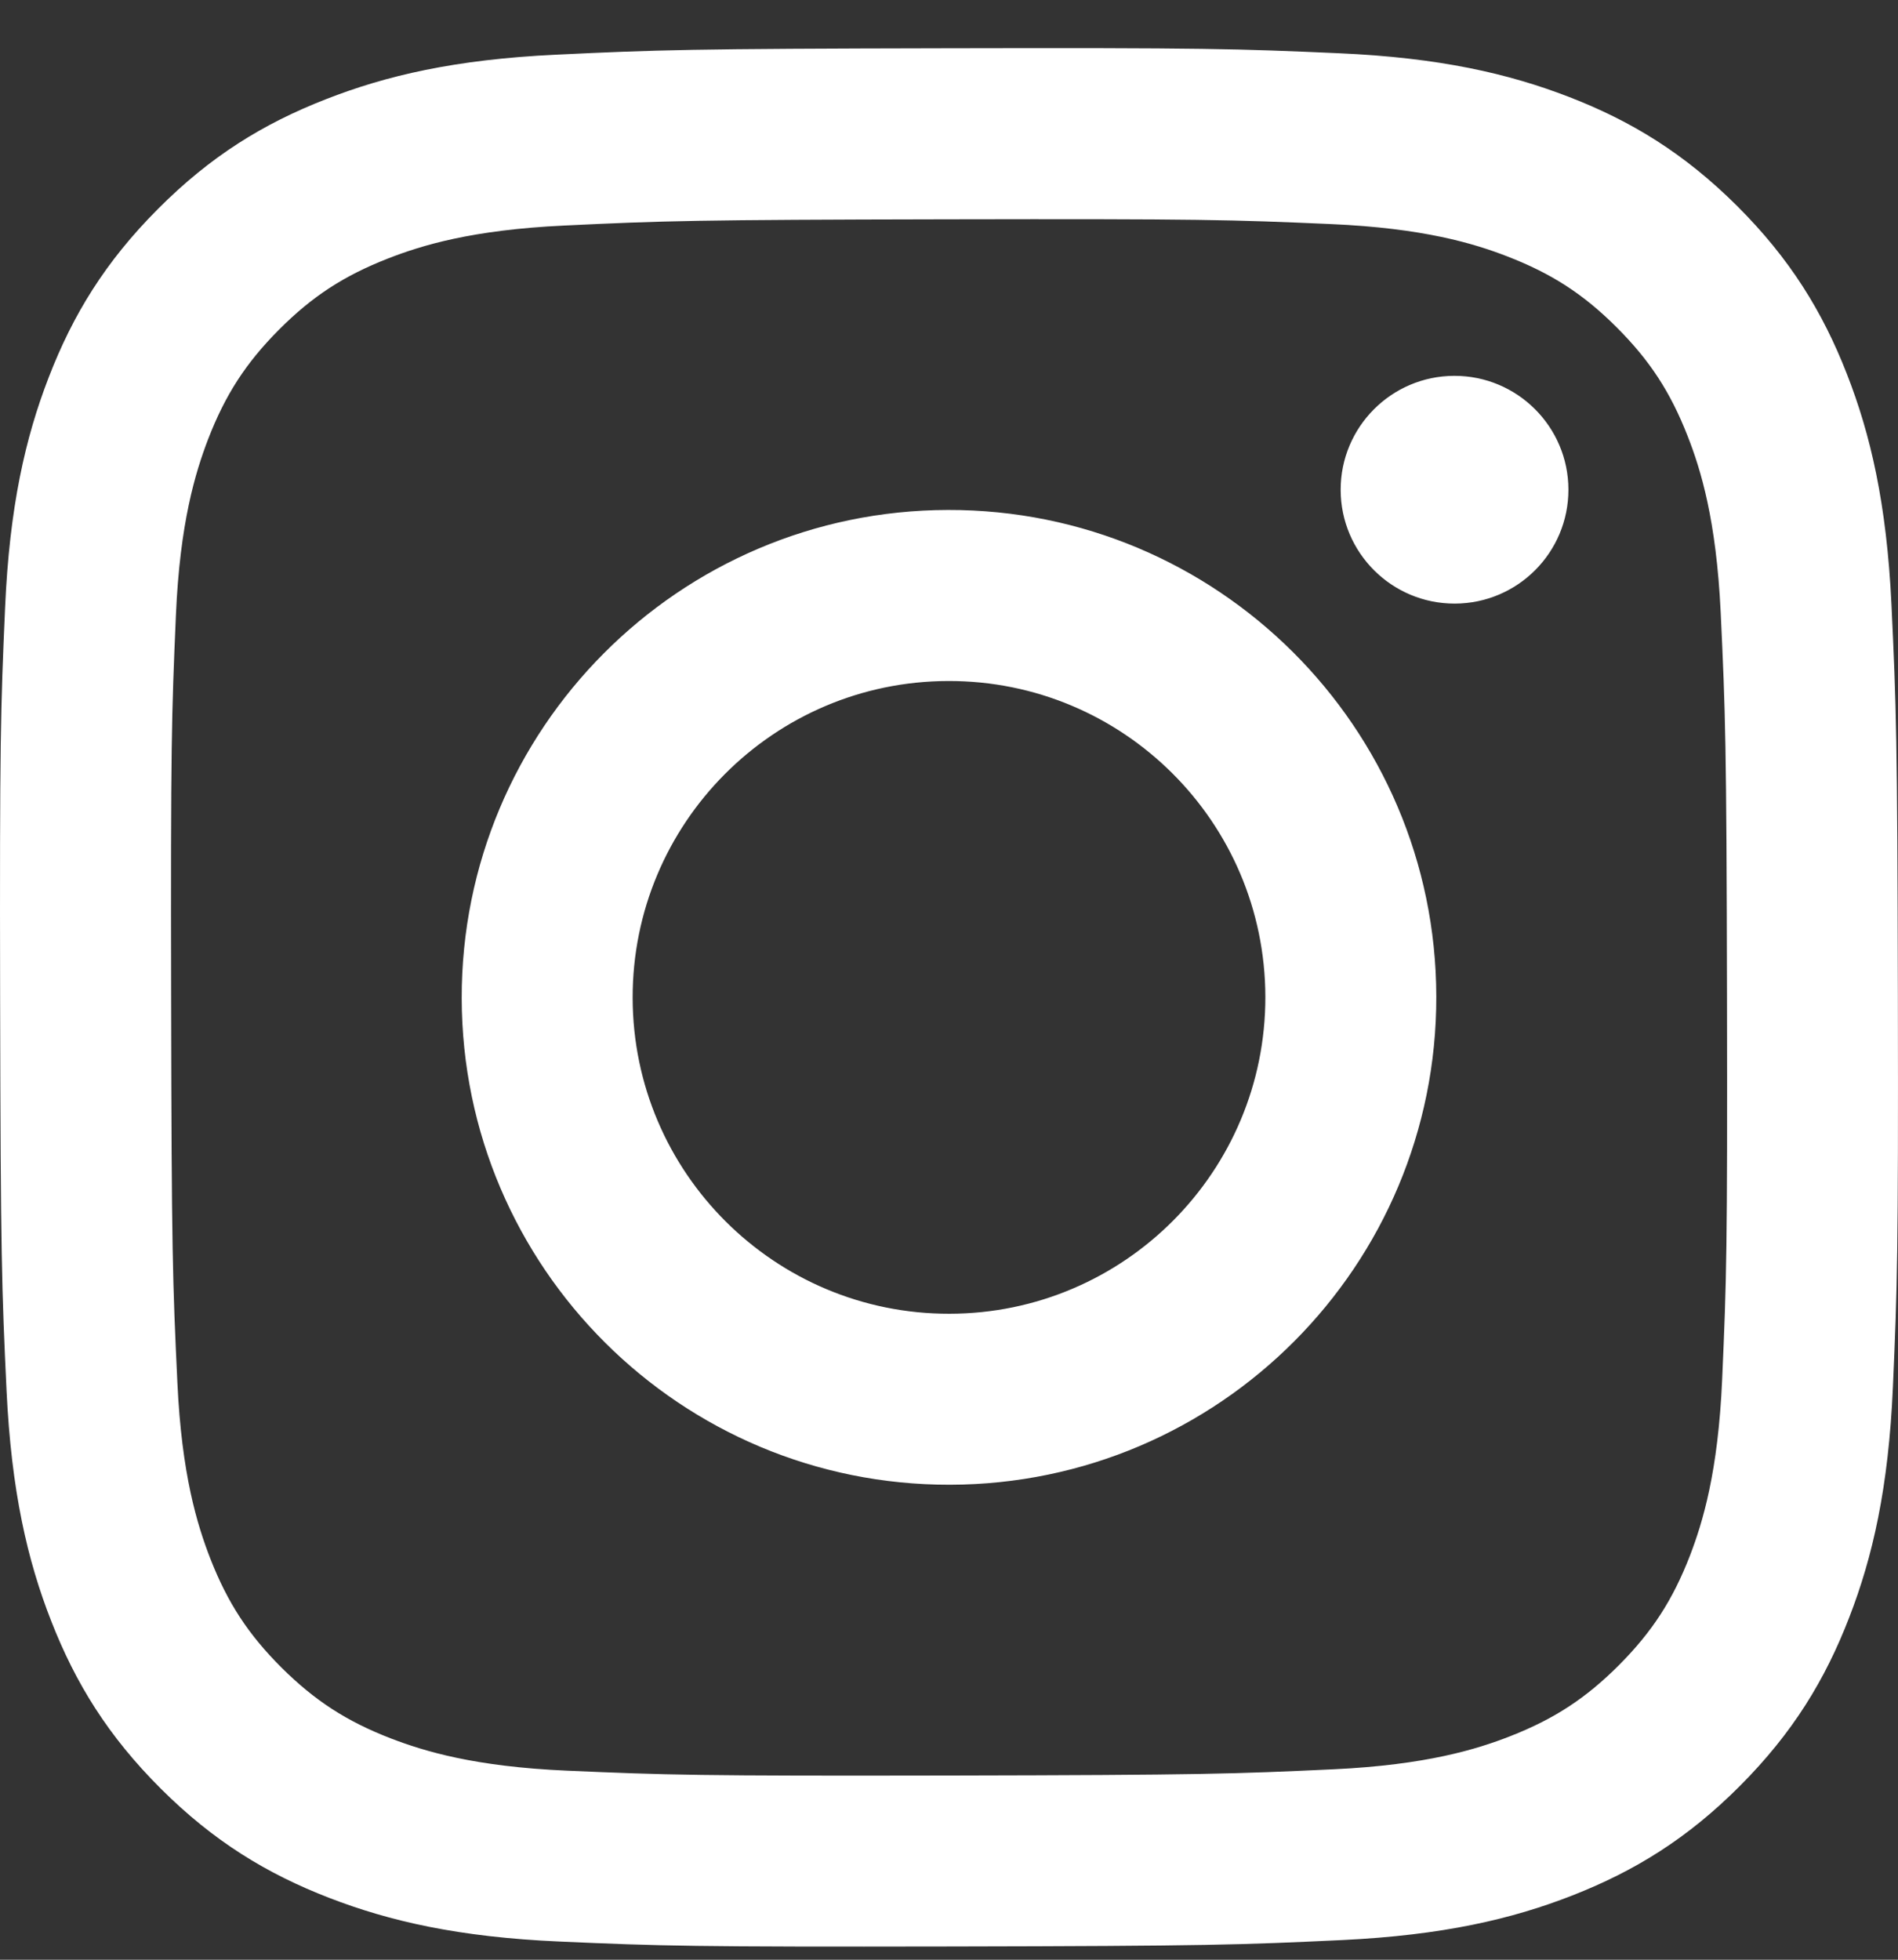 <svg width="31" height="32" viewBox="0 0 31 32" fill="none" xmlns="http://www.w3.org/2000/svg">
<rect x="0" y="0" width="31" height="32" fill="#333333" stroke="none"/>
<path d="M9.081 0.893C7.431 0.971 6.305 1.235 5.321 1.621C4.302 2.018 3.438 2.55 2.579 3.413C1.718 4.276 1.19 5.141 0.796 6.161C0.414 7.148 0.155 8.275 0.083 9.925C0.01 11.579 -0.006 12.106 0.002 16.315C0.01 20.524 0.029 21.052 0.107 22.706C0.186 24.355 0.449 25.481 0.835 26.466C1.233 27.485 1.765 28.348 2.628 29.208C3.49 30.067 4.356 30.595 5.377 30.99C6.363 31.371 7.49 31.631 9.14 31.703C10.793 31.776 11.321 31.792 15.529 31.784C19.739 31.776 20.267 31.757 21.92 31.679C23.569 31.6 24.695 31.336 25.68 30.951C26.699 30.552 27.563 30.021 28.422 29.158C29.281 28.296 29.81 27.43 30.204 26.409C30.586 25.424 30.845 24.296 30.917 22.647C30.989 20.993 31.006 20.464 30.998 16.256C30.99 12.047 30.971 11.52 30.893 9.867C30.814 8.217 30.55 7.091 30.165 6.106C29.767 5.087 29.235 4.224 28.373 3.364C27.51 2.505 26.644 1.976 25.624 1.582C24.637 1.201 23.51 0.941 21.86 0.869C20.208 0.796 19.68 0.779 15.47 0.788C11.262 0.796 10.734 0.814 9.081 0.893M9.262 28.913C7.75 28.847 6.93 28.596 6.383 28.386C5.659 28.106 5.142 27.77 4.598 27.23C4.055 26.688 3.718 26.173 3.435 25.45C3.223 24.903 2.967 24.084 2.897 22.572C2.82 20.939 2.802 20.449 2.795 16.31C2.787 12.172 2.802 11.682 2.873 10.047C2.938 8.537 3.191 7.715 3.4 7.169C3.681 6.444 4.015 5.928 4.556 5.384C5.098 4.84 5.614 4.504 6.337 4.221C6.883 4.008 7.703 3.754 9.213 3.683C10.848 3.605 11.338 3.589 15.475 3.581C19.614 3.573 20.104 3.587 21.739 3.659C23.249 3.725 24.071 3.975 24.617 4.186C25.342 4.467 25.859 4.8 26.402 5.342C26.945 5.884 27.282 6.399 27.565 7.123C27.779 7.668 28.032 8.489 28.104 9.999C28.181 11.633 28.199 12.124 28.207 16.262C28.215 20.4 28.2 20.89 28.128 22.524C28.062 24.036 27.811 24.857 27.601 25.404C27.32 26.128 26.985 26.644 26.444 27.188C25.903 27.73 25.387 28.068 24.664 28.351C24.118 28.564 23.298 28.818 21.788 28.89C20.153 28.966 19.663 28.984 15.524 28.992C11.387 29 10.897 28.984 9.262 28.913M21.897 8C21.899 9.027 22.734 9.858 23.761 9.856C24.788 9.854 25.619 9.02 25.617 7.993C25.615 6.967 24.78 6.135 23.753 6.137C22.726 6.139 21.895 6.974 21.897 8M7.541 16.301C7.55 20.697 11.12 24.252 15.515 24.244C19.91 24.235 23.468 20.666 23.459 16.27C23.451 11.876 19.88 8.318 15.484 8.327C11.089 8.335 7.533 11.906 7.541 16.301ZM10.333 16.295C10.328 13.442 12.638 11.124 15.49 11.12C18.343 11.114 20.661 13.422 20.667 16.276C20.672 19.129 18.363 21.447 15.509 21.452C12.657 21.458 10.339 19.149 10.333 16.296" fill="white"/>
</svg>
